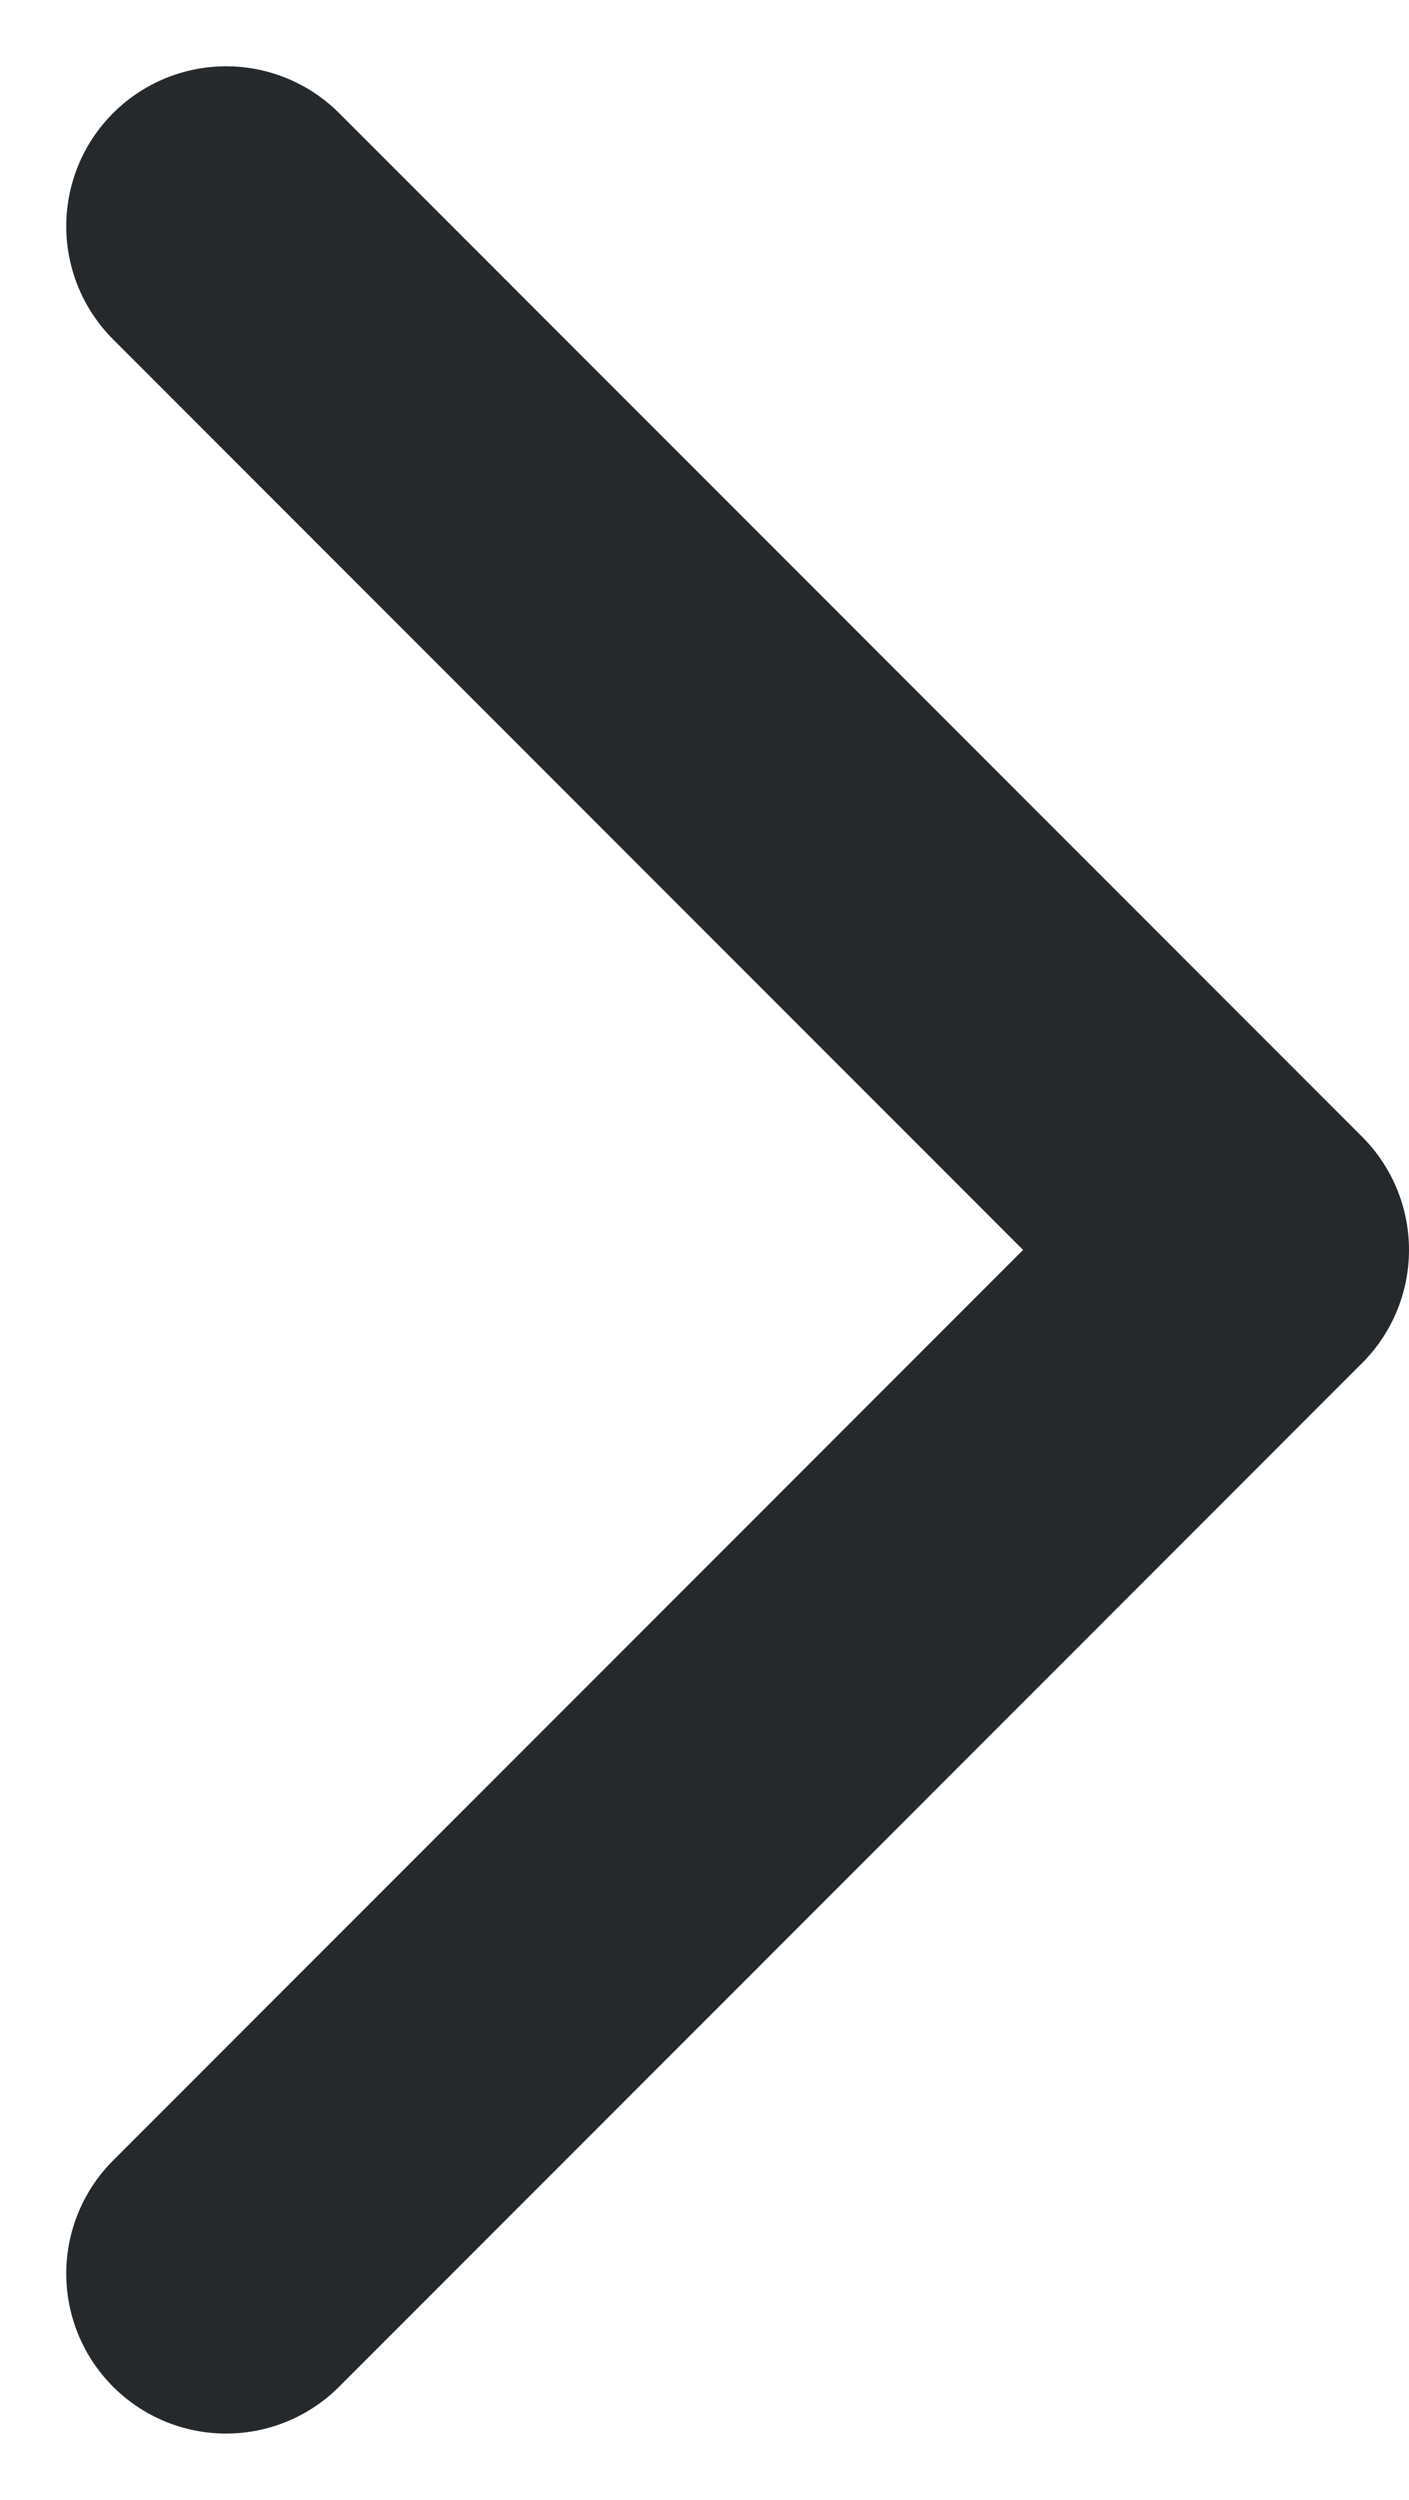 <svg xmlns="http://www.w3.org/2000/svg" width="11.018" height="19.536" viewBox="0 0 11.018 19.536">
  <path id="Path_8435" data-name="Path 8435" d="M1220,253l8,8-8,8" transform="translate(-1218.232 -251.232)" fill="none" stroke="#25292b" stroke-linecap="round" stroke-linejoin="round" stroke-width="2.5"/>
</svg>
